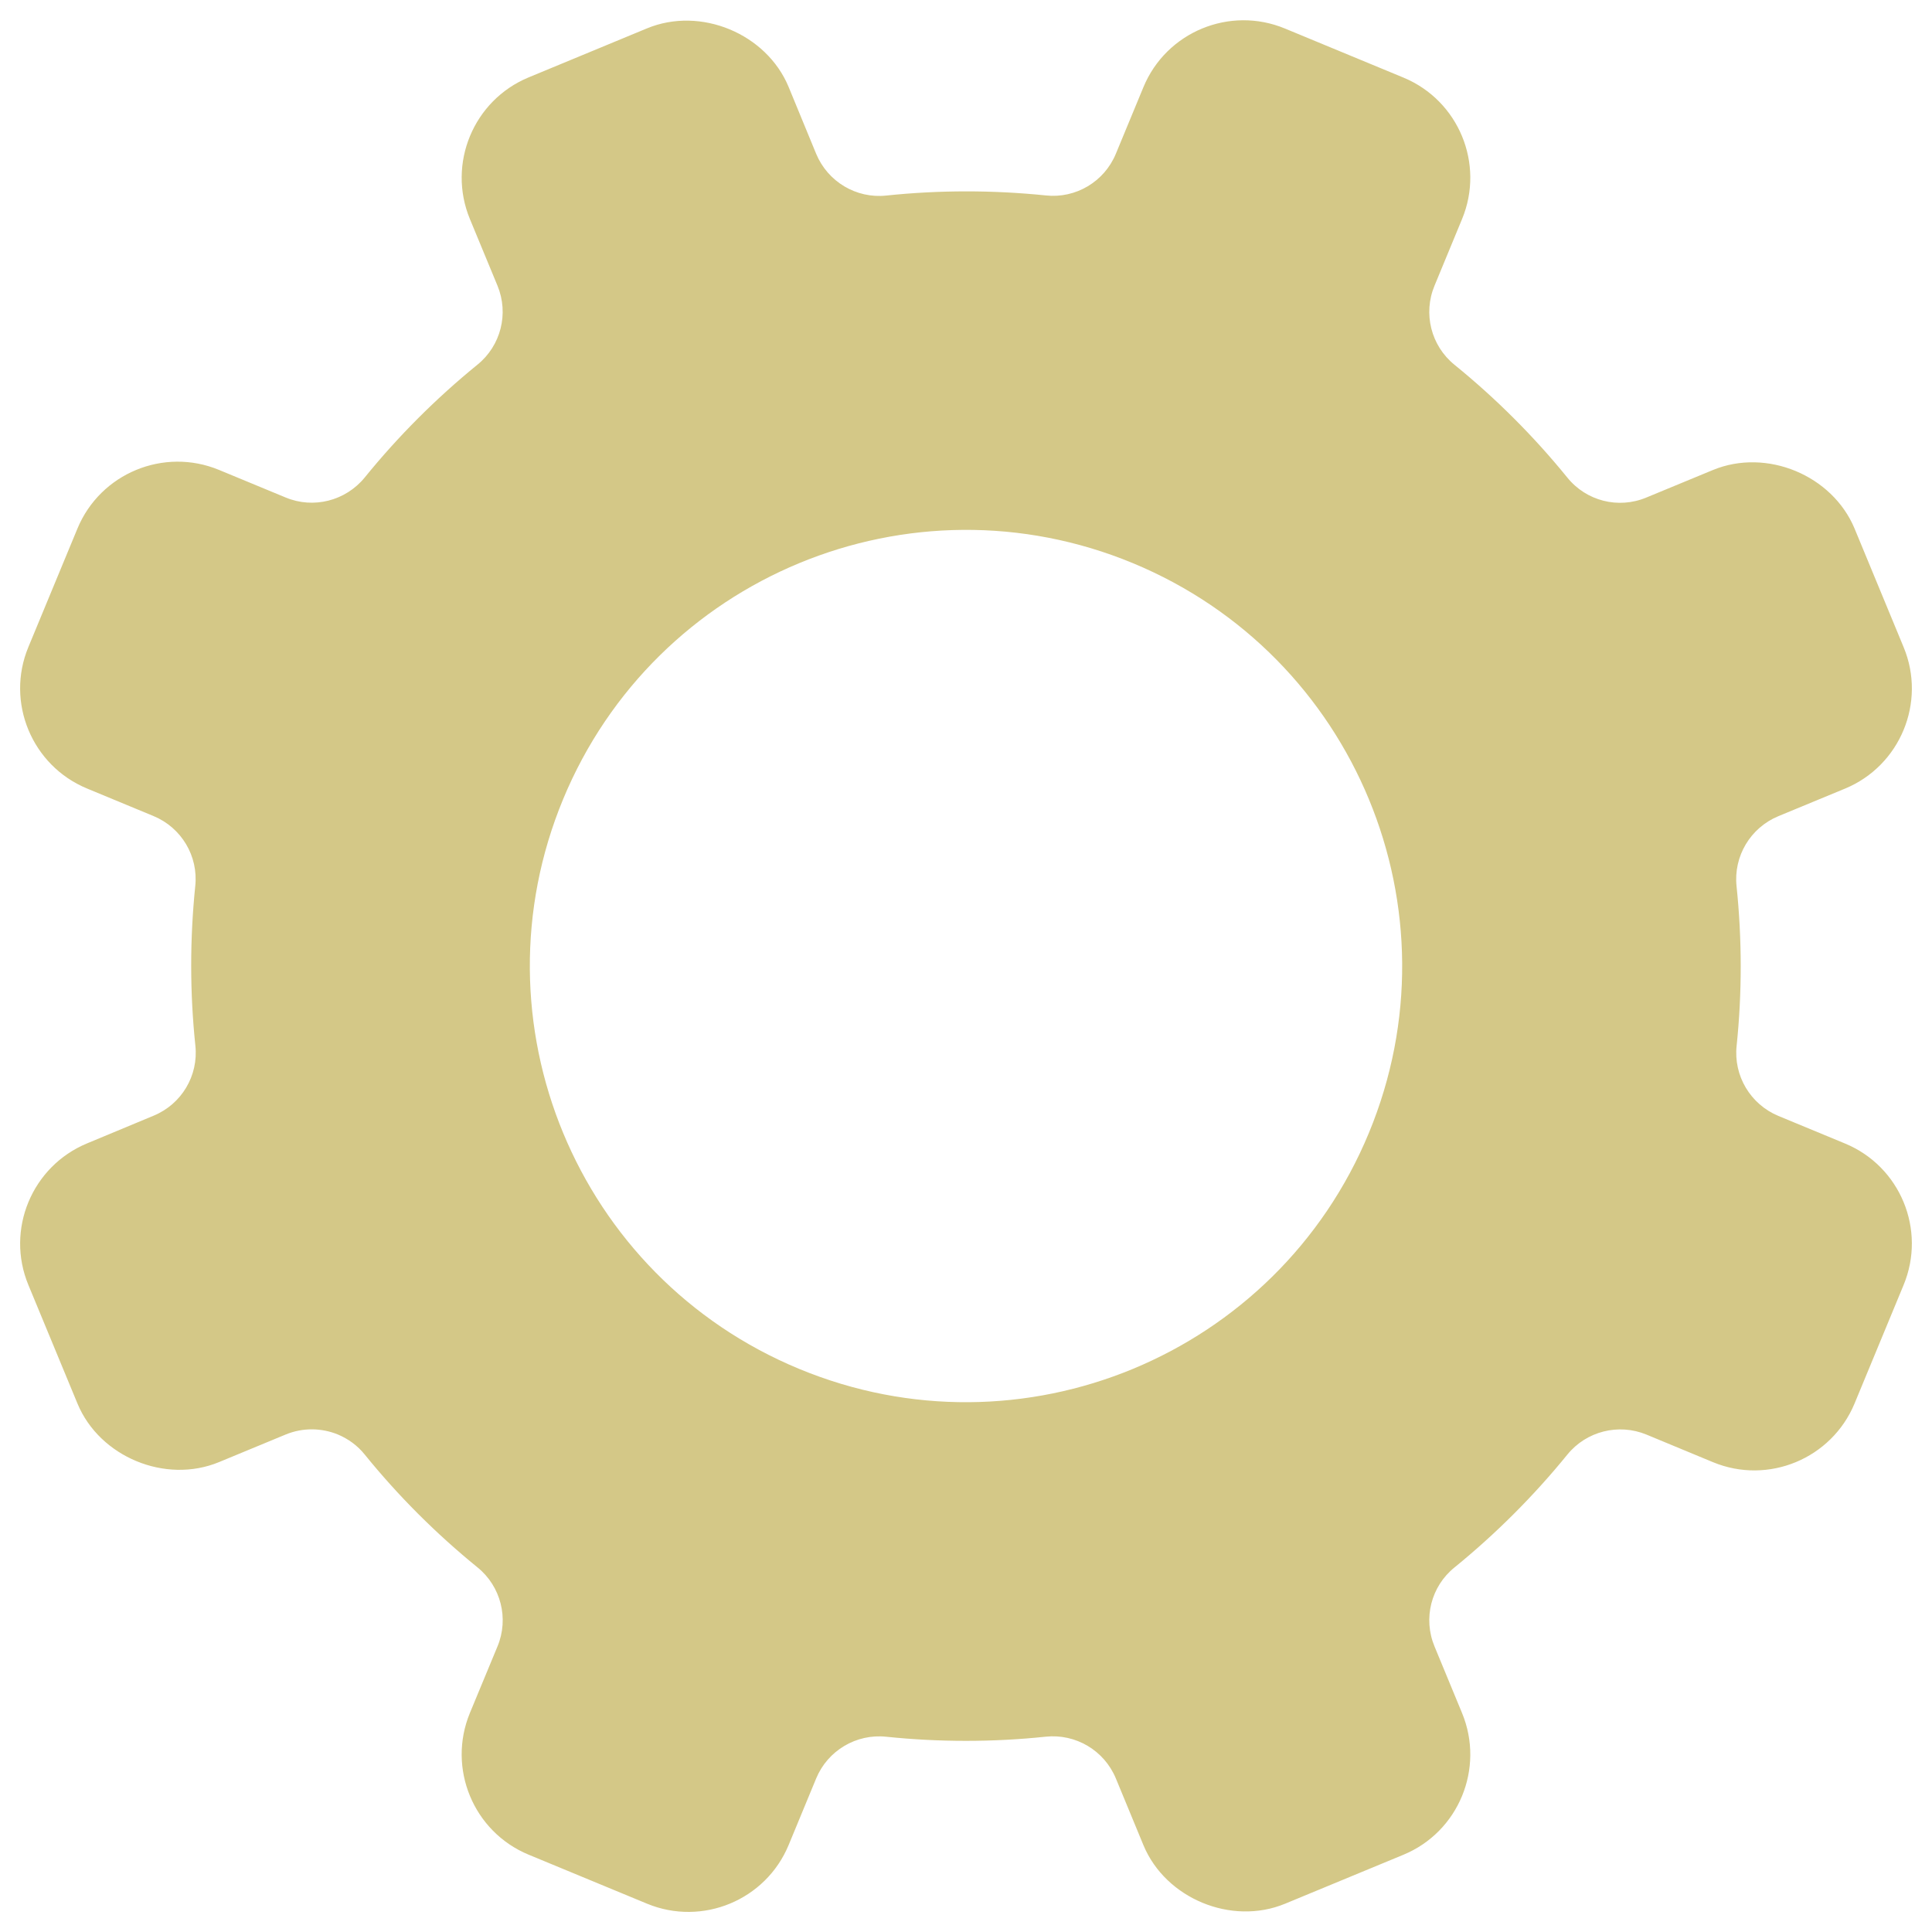 <?xml version="1.0" encoding="iso-8859-1"?>
<!-- Generator: Adobe Illustrator 17.0.1, SVG Export Plug-In . SVG Version: 6.00 Build 0)  -->
<!DOCTYPE svg PUBLIC "-//W3C//DTD SVG 1.1//EN" "http://www.w3.org/Graphics/SVG/1.1/DTD/svg11.dtd">
<svg version="1.1" id="Layer_1" xmlns="http://www.w3.org/2000/svg" xmlns:xlink="http://www.w3.org/1999/xlink" x="0px" y="0px"
	 width="32px" height="32px" viewBox="0 0 32 32" style="enable-background:new 0 0 32 32;" xml:space="preserve">
<g id="icon-lock-settings">
	<rect id="icon-lock-settings_1_" style="opacity:0;fill:#FFFFFF;" width="32" height="32"/>
	<g>
		<path style="fill:#D4C887;" d="M30.559,18.94l-1.104-0.457c-0.463-0.193-0.744-0.665-0.691-1.162
			c0.091-0.876,0.09-1.764-0.001-2.641c-0.053-0.497,0.229-0.969,0.691-1.161l1.105-0.457c0.914-0.378,1.35-1.43,0.971-2.343
			l-0.812-1.963c-0.368-0.885-1.458-1.338-2.347-0.971l-1.103,0.456c-0.463,0.193-0.995,0.058-1.309-0.332
			c-0.554-0.682-1.182-1.31-1.868-1.867c-0.389-0.315-0.523-0.848-0.331-1.31l0.456-1.103c0.379-0.914-0.056-1.965-0.971-2.344
			l-1.961-0.812c-0.915-0.38-1.967,0.056-2.345,0.97l-0.457,1.104c-0.191,0.462-0.664,0.744-1.16,0.69
			c-0.878-0.09-1.766-0.09-2.643,0.002c-0.496,0.053-0.969-0.229-1.161-0.692L13.062,1.44c-0.366-0.883-1.458-1.338-2.346-0.97
			L8.753,1.283c-0.912,0.379-1.348,1.43-0.97,2.345l0.457,1.104c0.191,0.462,0.056,0.994-0.332,1.308
			C7.226,6.595,6.596,7.224,6.04,7.91c-0.316,0.386-0.848,0.522-1.309,0.33L3.627,7.783C2.713,7.405,1.662,7.84,1.283,8.754
			L0.47,10.717c-0.379,0.913,0.057,1.964,0.971,2.343l1.103,0.457c0.462,0.192,0.743,0.663,0.69,1.16
			c-0.09,0.878-0.09,1.767,0.002,2.642c0.053,0.498-0.229,0.969-0.691,1.16L1.44,18.939c-0.912,0.379-1.349,1.43-0.97,2.344
			l0.813,1.964c0.366,0.884,1.457,1.337,2.345,0.97l1.104-0.457c0.283-0.117,0.594-0.111,0.865,0
			c0.169,0.071,0.324,0.182,0.445,0.333c0.554,0.684,1.182,1.311,1.867,1.868c0.388,0.314,0.523,0.848,0.331,1.309l-0.457,1.102
			c-0.378,0.916,0.057,1.968,0.972,2.347l1.962,0.812c0.914,0.378,1.966-0.057,2.345-0.971l0.457-1.105
			c0.191-0.46,0.663-0.742,1.161-0.689c0.878,0.091,1.766,0.091,2.641-0.001c0.498-0.052,0.969,0.229,1.161,0.691l0.457,1.106
			c0.367,0.884,1.458,1.336,2.345,0.97l1.962-0.812c0.913-0.378,1.349-1.43,0.97-2.347l-0.456-1.103
			c-0.192-0.463-0.058-0.995,0.332-1.309c0.683-0.556,1.311-1.183,1.868-1.868c0.315-0.388,0.848-0.522,1.31-0.332l1.102,0.457
			c0.915,0.379,1.965-0.057,2.345-0.971l0.812-1.962C31.909,20.369,31.474,19.318,30.559,18.94 M13.236,22.673
			c-3.685-1.526-5.435-5.751-3.909-9.436c1.527-3.685,5.752-5.436,9.438-3.909c3.685,1.528,5.434,5.752,3.908,9.437
			C21.147,22.45,16.921,24.2,13.236,22.673"/>
	</g>
</g>
</svg>
